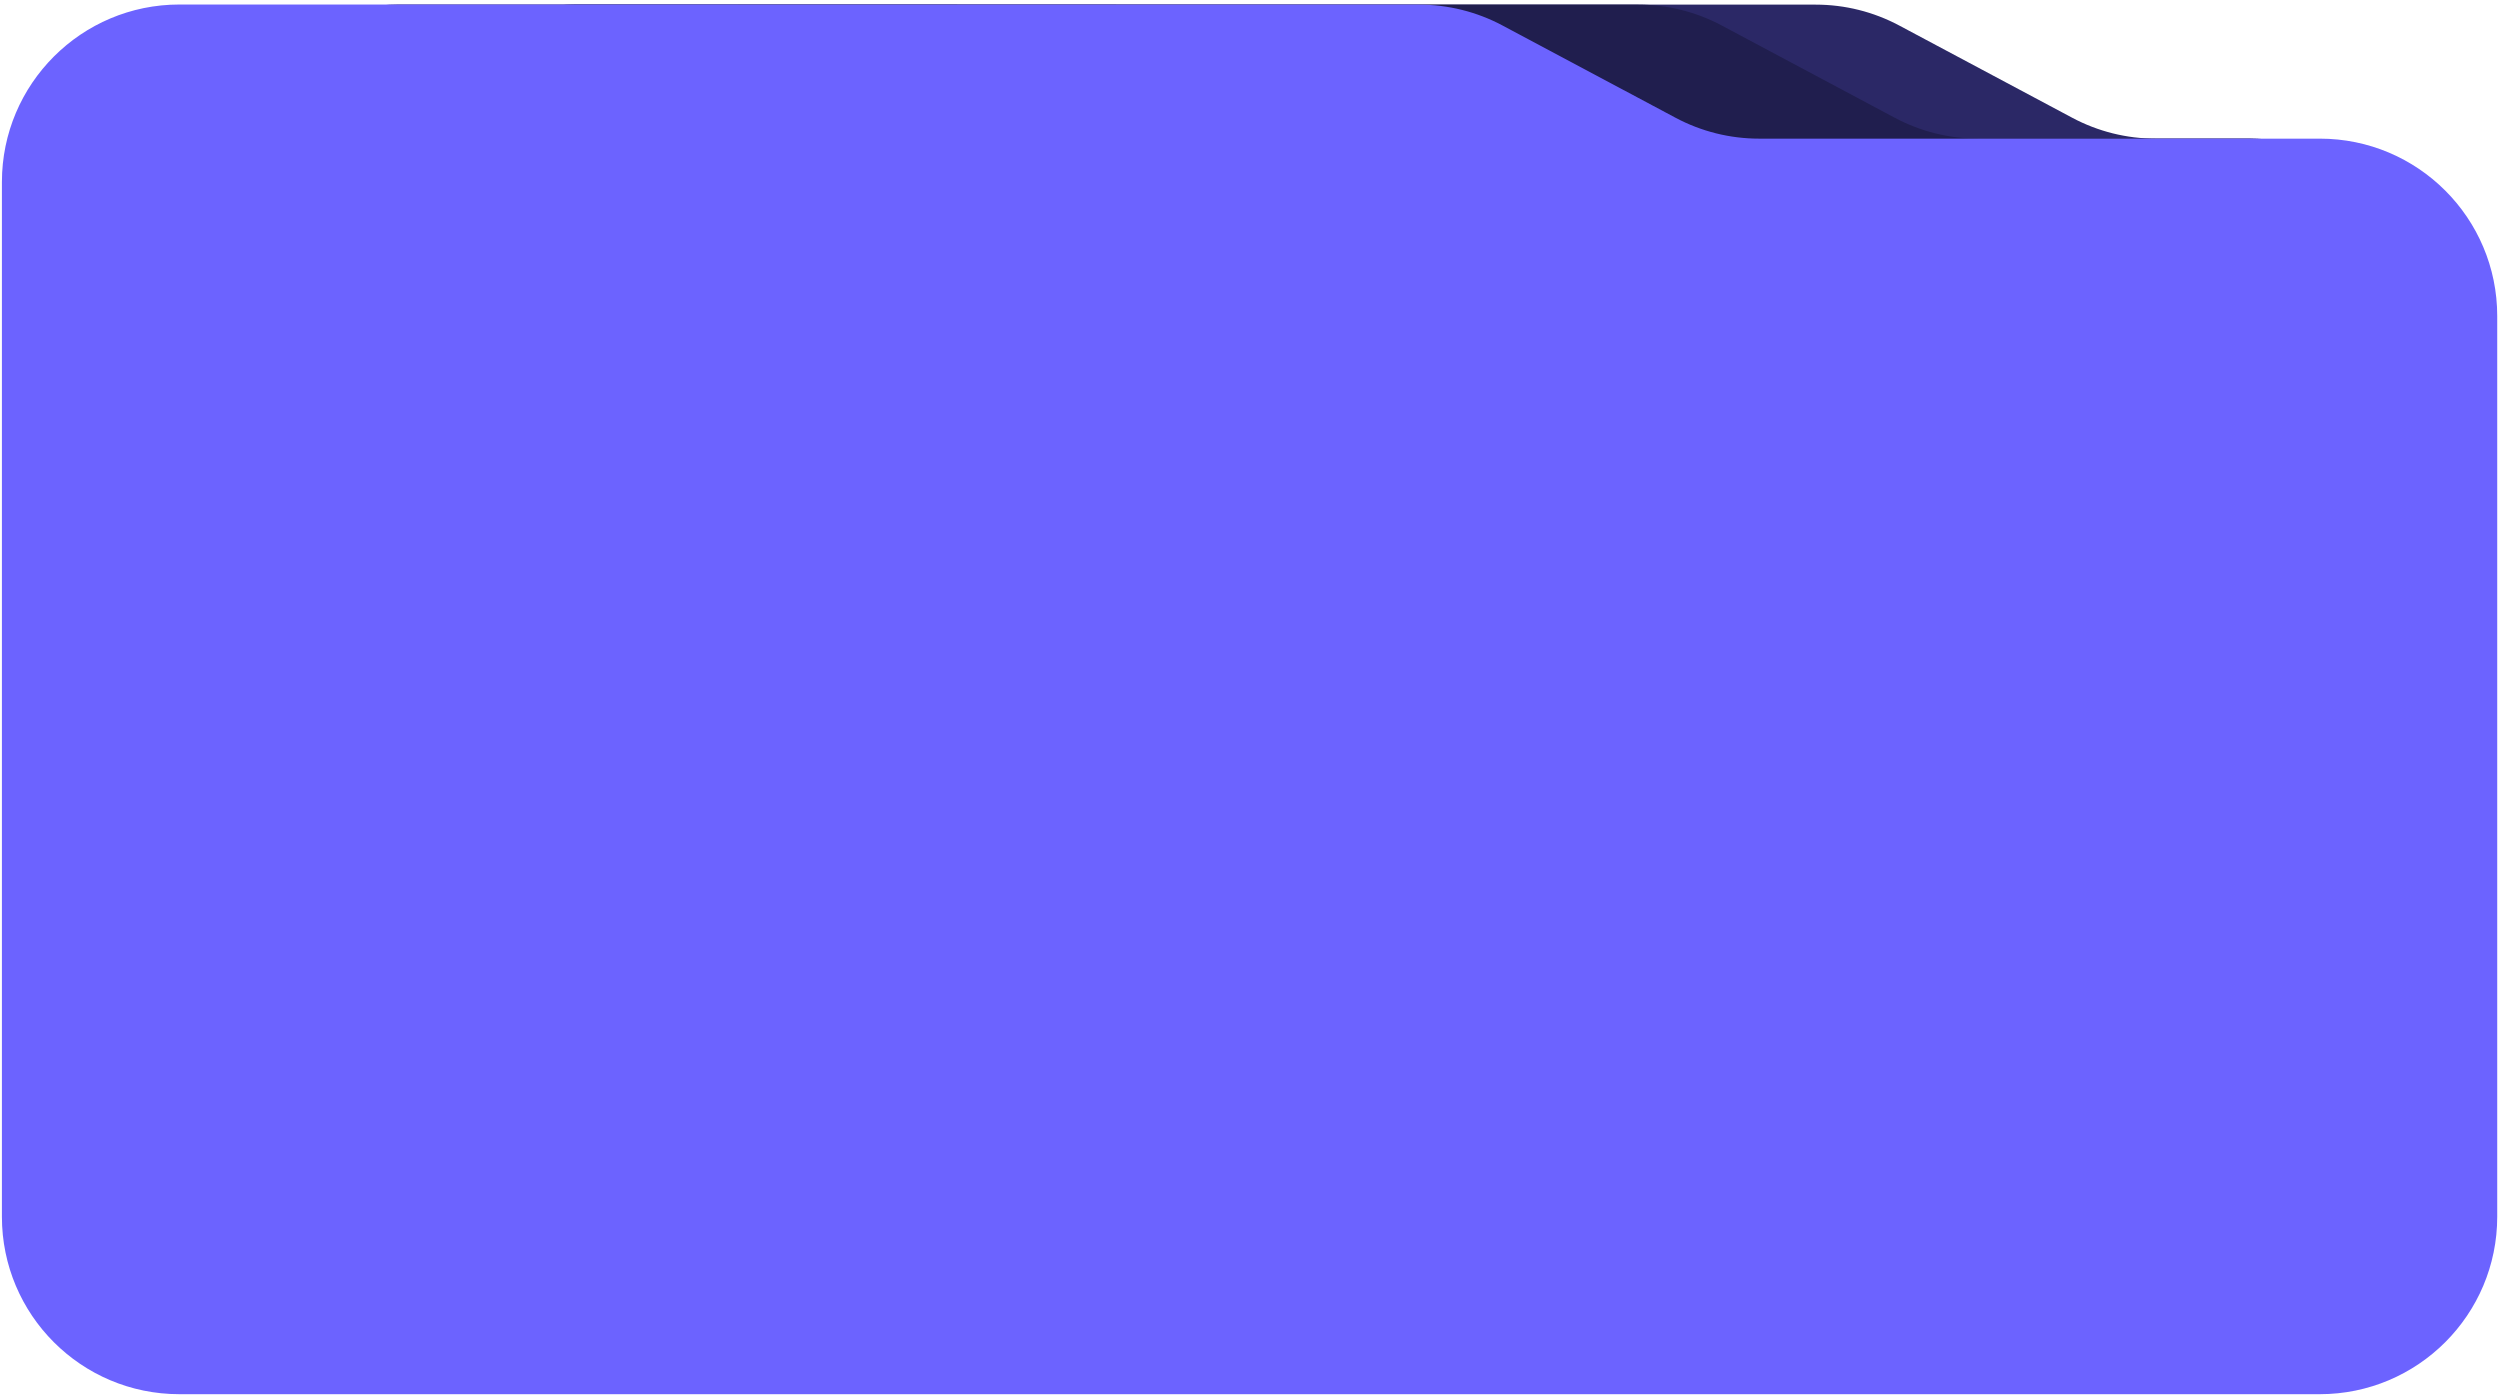 <?xml version="1.0" encoding="UTF-8"?> <svg xmlns="http://www.w3.org/2000/svg" width="1127" height="630" viewBox="0 0 1127 630" fill="none"> <path d="M1093.57 142.482C1093.57 98.306 1057.76 62.501 1013.59 62.501L971.816 62.501C958.689 62.501 945.764 59.271 934.182 53.095L856.159 11.493C844.579 5.319 831.657 2.089 818.533 2.088L259.71 2.036C215.517 2.032 179.684 37.861 179.683 82.054L179.681 536.519C179.681 580.694 215.486 616.5 259.662 616.5L1013.55 616.501C1057.74 616.501 1093.57 580.673 1093.57 536.482L1093.57 142.482Z" fill="#2B2866"></path> <path d="M1094.57 142.482C1094.57 98.306 1058.76 62.501 1014.59 62.501L891.816 62.501C878.689 62.501 865.764 59.27 854.182 53.095L776.159 11.493C764.579 5.319 751.657 2.089 738.533 2.087L179.71 2.036C135.517 2.032 99.684 37.861 99.683 82.054L99.681 536.519C99.681 580.694 135.487 616.5 179.662 616.5L1014.55 616.501C1058.74 616.501 1094.57 580.672 1094.57 536.482L1094.57 142.482Z" fill="#201E4E"></path> <path d="M1125.75 142.482C1125.75 98.306 1089.94 62.5 1045.77 62.5L792.996 62.501C779.869 62.501 766.944 59.27 755.362 53.095L677.339 11.493C665.759 5.319 652.837 2.088 639.712 2.087L80.889 2.035C36.697 2.031 0.864 37.861 0.863 82.054L0.861 548.518C0.861 592.694 36.666 628.5 80.842 628.5L1045.73 628.501C1089.92 628.501 1125.75 592.672 1125.75 548.482L1125.75 142.482Z" fill="#6C63FF"></path> </svg> 